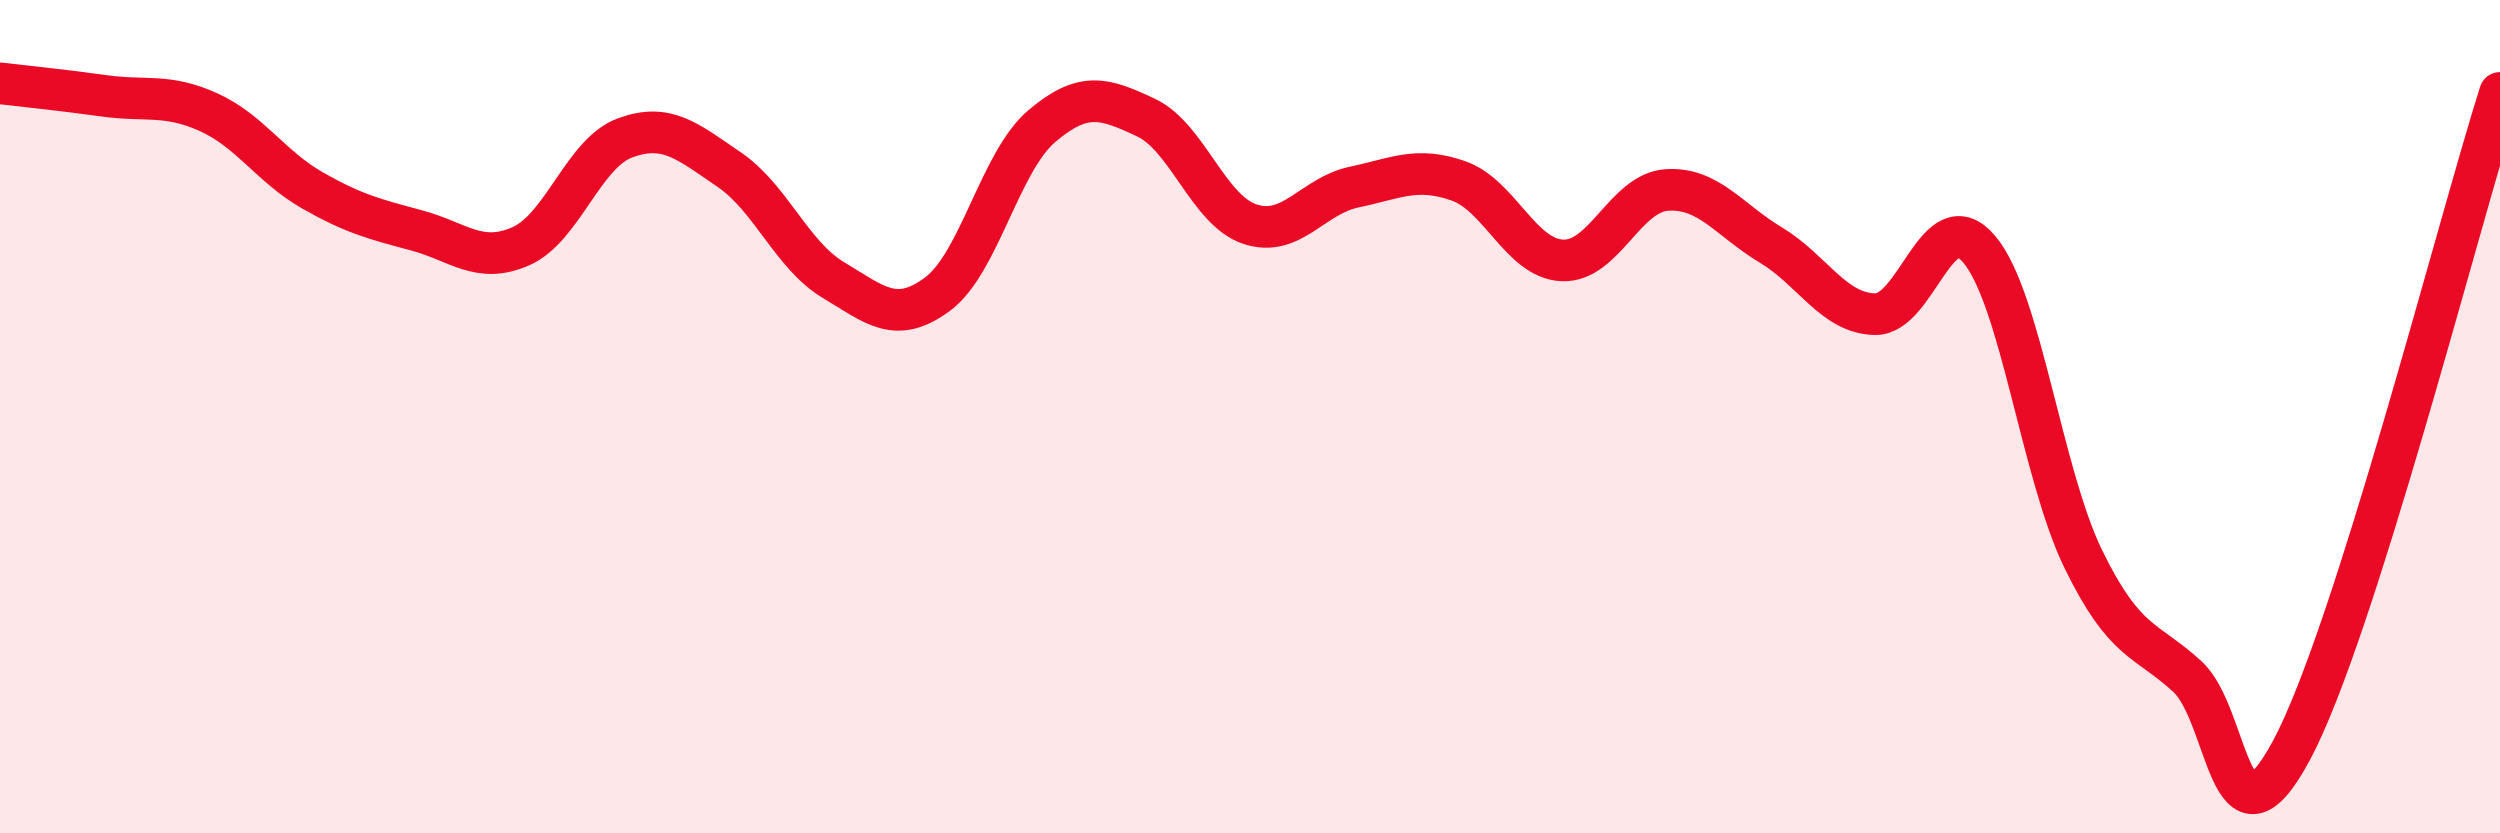 
    <svg width="60" height="20" viewBox="0 0 60 20" xmlns="http://www.w3.org/2000/svg">
      <path
        d="M 0,2 C 0.5,2.06 1.5,2.16 2.5,2.3 C 3.5,2.44 4,2.24 5,2.69 C 6,3.14 6.5,4 7.5,4.57 C 8.5,5.14 9,5.26 10,5.53 C 11,5.8 11.5,6.35 12.5,5.91 C 13.5,5.47 14,3.68 15,3.31 C 16,2.94 16.5,3.39 17.5,4.07 C 18.5,4.75 19,6.12 20,6.72 C 21,7.32 21.5,7.8 22.5,7.06 C 23.5,6.32 24,3.88 25,3.03 C 26,2.18 26.5,2.35 27.5,2.82 C 28.5,3.29 29,5.05 30,5.38 C 31,5.71 31.5,4.7 32.5,4.49 C 33.5,4.28 34,3.99 35,4.34 C 36,4.69 36.5,6.21 37.5,6.25 C 38.5,6.29 39,4.63 40,4.56 C 41,4.49 41.5,5.28 42.5,5.88 C 43.5,6.48 44,7.52 45,7.54 C 46,7.56 46.5,4.8 47.5,5.98 C 48.5,7.16 49,11.37 50,13.42 C 51,15.47 51.5,15.32 52.5,16.24 C 53.5,17.16 53.5,20.8 55,18 C 56.5,15.2 59,5.38 60,2.23L60 20L0 20Z"
        fill="#EB0A25"
        opacity="0.1"
        stroke-linecap="round"
        stroke-linejoin="round"
      />
      <path
        d="M 0,2 C 0.5,2.06 1.5,2.16 2.5,2.3 C 3.5,2.44 4,2.24 5,2.69 C 6,3.14 6.5,4 7.5,4.57 C 8.5,5.14 9,5.26 10,5.53 C 11,5.8 11.5,6.35 12.5,5.91 C 13.5,5.47 14,3.68 15,3.31 C 16,2.94 16.5,3.39 17.5,4.07 C 18.5,4.75 19,6.12 20,6.72 C 21,7.32 21.5,7.8 22.5,7.06 C 23.5,6.32 24,3.88 25,3.03 C 26,2.18 26.5,2.35 27.5,2.82 C 28.5,3.29 29,5.05 30,5.38 C 31,5.71 31.5,4.7 32.5,4.49 C 33.5,4.28 34,3.99 35,4.34 C 36,4.69 36.5,6.21 37.5,6.25 C 38.5,6.29 39,4.63 40,4.56 C 41,4.49 41.5,5.28 42.5,5.88 C 43.5,6.48 44,7.52 45,7.54 C 46,7.56 46.5,4.8 47.5,5.98 C 48.5,7.16 49,11.37 50,13.42 C 51,15.47 51.5,15.32 52.5,16.24 C 53.5,17.16 53.5,20.8 55,18 C 56.5,15.2 59,5.38 60,2.23"
        stroke="#EB0A25"
        stroke-width="1"
        fill="none"
        stroke-linecap="round"
        stroke-linejoin="round"
      />
    </svg>
  